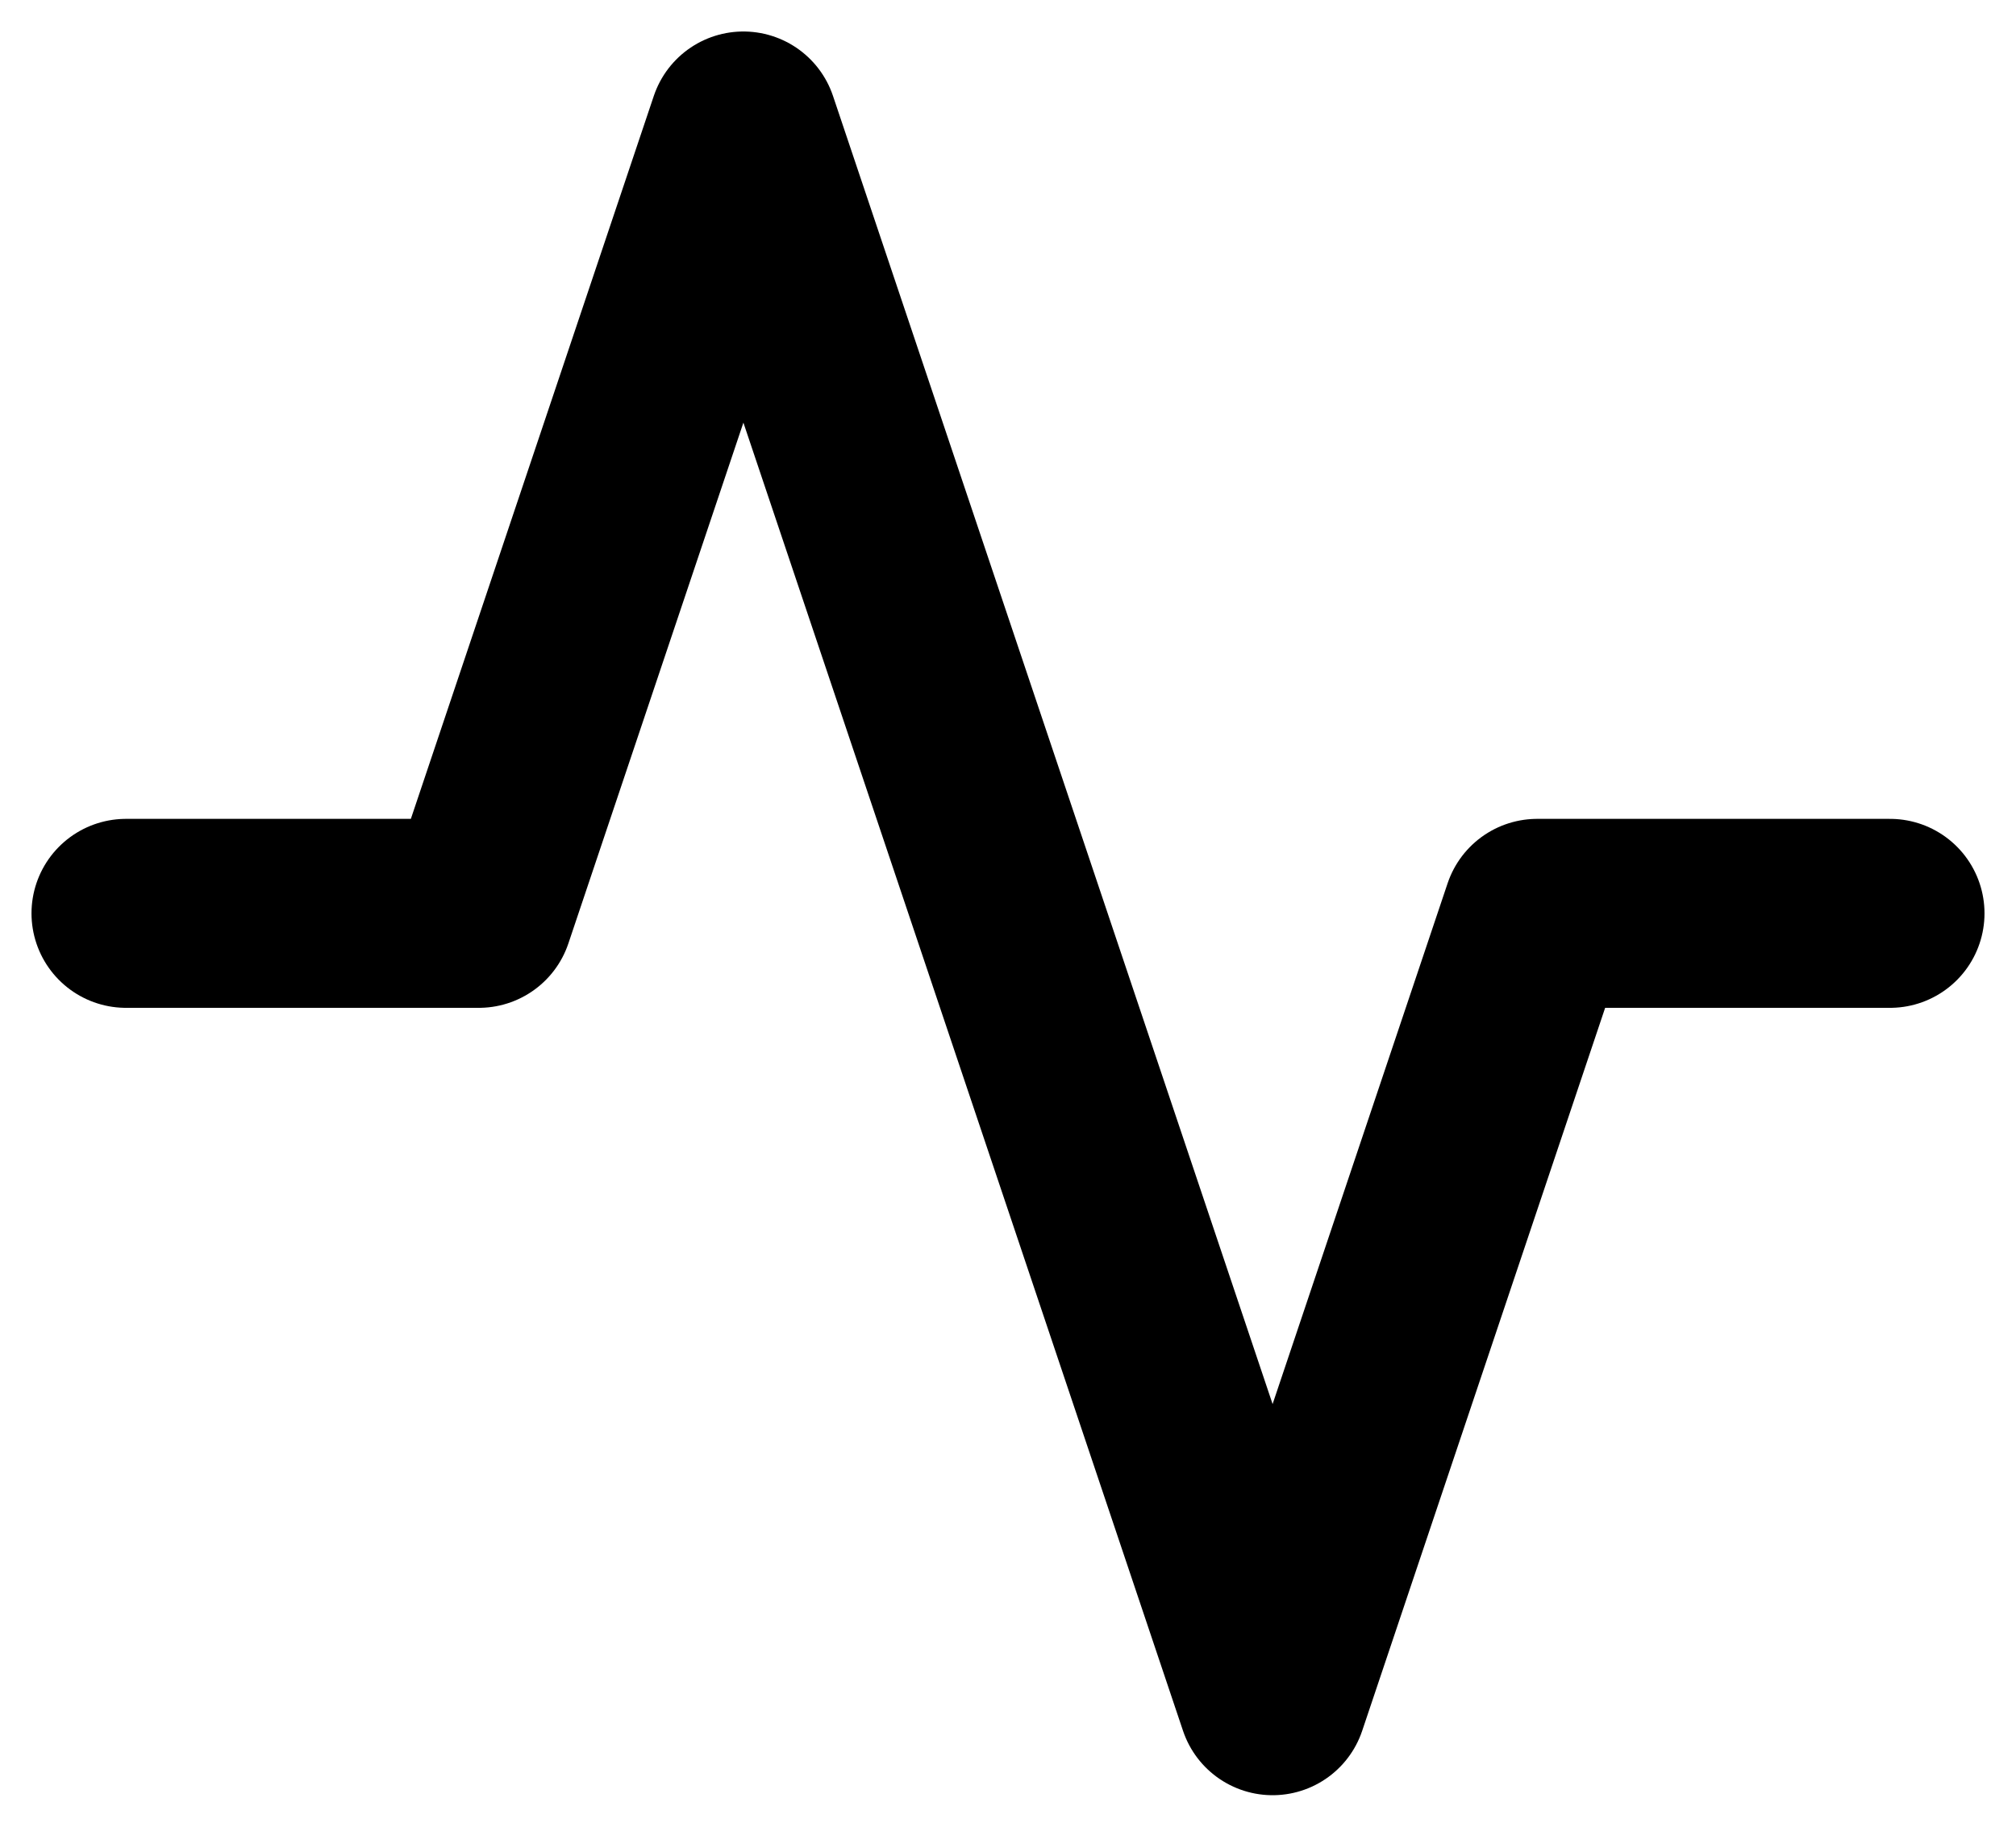 <svg width="32" height="29" viewBox="0 0 32 29" fill="none" xmlns="http://www.w3.org/2000/svg">
<path d="M30 14.5H24.4L20.2 27L11.8 2L7.6 14.5H2" stroke="black" stroke-width="3" stroke-linecap="round" stroke-linejoin="round"/>
</svg>
